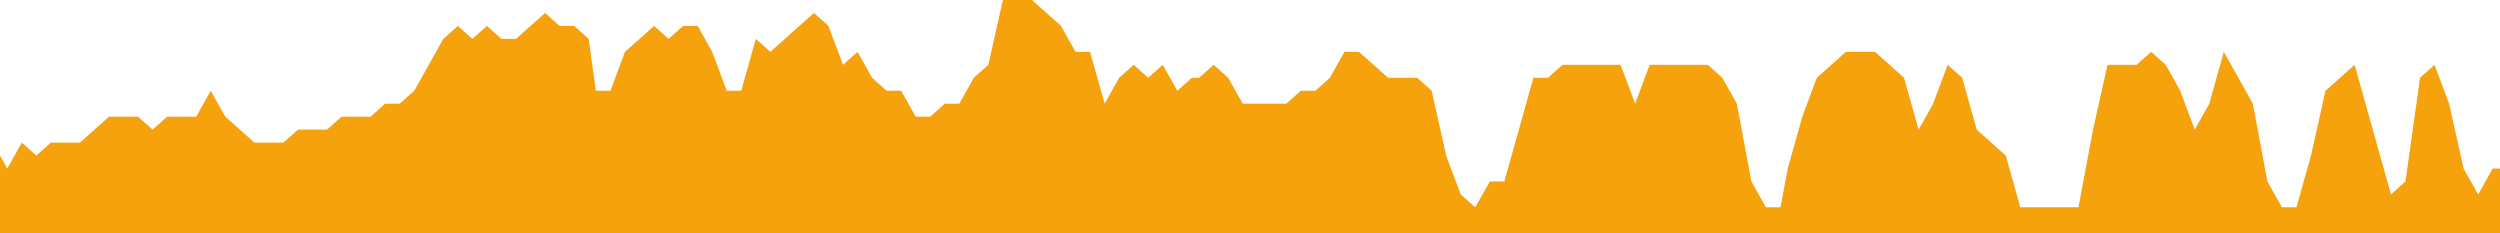 <svg width="300" height="28" viewBox="0 0 300 28" fill="none" xmlns="http://www.w3.org/2000/svg">
<path d="M122.093 0H120.344L118.605 7.778L116.855 9.333L115.116 12.444H113.367L111.628 14H109.879L108.14 10.889H106.39L104.651 9.333L102.902 6.222L101.163 7.778L99.413 3.111L97.674 1.556L95.925 3.111L94.186 4.667L92.437 6.222L90.698 4.667L88.948 10.889H87.209L85.46 6.222L83.721 3.111H81.972L80.233 4.667L78.483 3.111L76.744 4.667L74.995 6.222L73.256 10.889H71.507L70.637 4.667L68.898 3.111H67.149L65.409 1.556L63.66 3.111L61.921 4.667H60.172L58.433 3.111L56.684 4.667L54.944 3.111L53.195 4.667L51.456 7.778L49.707 10.889L47.968 12.444H46.218L44.479 14H42.73H40.991L39.242 15.556H37.502H35.753L34.014 17.111H32.265H30.526L28.776 15.556L27.037 14L25.288 10.889L23.549 14H21.8H20.061L18.311 15.556L16.572 14H14.823H13.084L11.335 15.556L9.596 17.111H7.846H6.107L4.358 18.667L2.619 17.111L0.87 20.222L0 18.667V28H300V20.222H299.12L297.381 23.333L295.632 20.222L293.893 12.444L292.144 7.778L290.404 9.333L288.655 21.778L286.916 23.333L286.047 20.222L284.297 14L282.558 7.778L280.809 9.333L279.06 10.889L277.321 18.667L275.571 24.874H273.832L272.093 21.778L270.344 12.444L268.605 9.333L266.855 6.222L265.116 12.444L263.367 15.556L261.628 10.889L259.879 7.778L258.14 6.222L256.39 7.778H254.651H252.902L251.163 15.556L249.414 24.874H247.674H245.925H244.186H242.437L240.698 18.667L238.948 17.111L237.209 15.556L235.46 9.333L233.721 7.778L231.972 12.444L230.233 15.556L228.483 9.333L226.744 7.778L224.995 6.222H223.256H221.507L219.767 7.778L218.018 9.333L216.279 14L214.53 20.222L213.66 24.874H211.911L210.172 21.778L208.423 12.444L206.684 9.333L204.934 7.778H203.195H201.446H199.707H197.958L196.218 12.444L194.469 7.778H192.73H190.981H189.242H187.492L185.753 9.333H184.004L182.265 15.556L180.516 21.778H178.777L177.027 24.874L175.288 23.333L173.539 18.667L171.8 10.889L170.061 9.333H168.311H166.572L164.823 7.778L163.074 6.222H161.335L159.585 9.333L157.846 10.889H156.097L154.358 12.444H152.619H150.87H149.13L147.381 9.333L145.632 7.778L143.893 9.333H143.023L141.274 10.889L139.535 7.778L137.786 9.333L136.047 7.778L134.297 9.333L132.558 12.444L130.809 6.222H129.07L127.321 3.111L125.581 1.556L123.832 0H122.093Z" fill="#F5A20D"/>
</svg>
